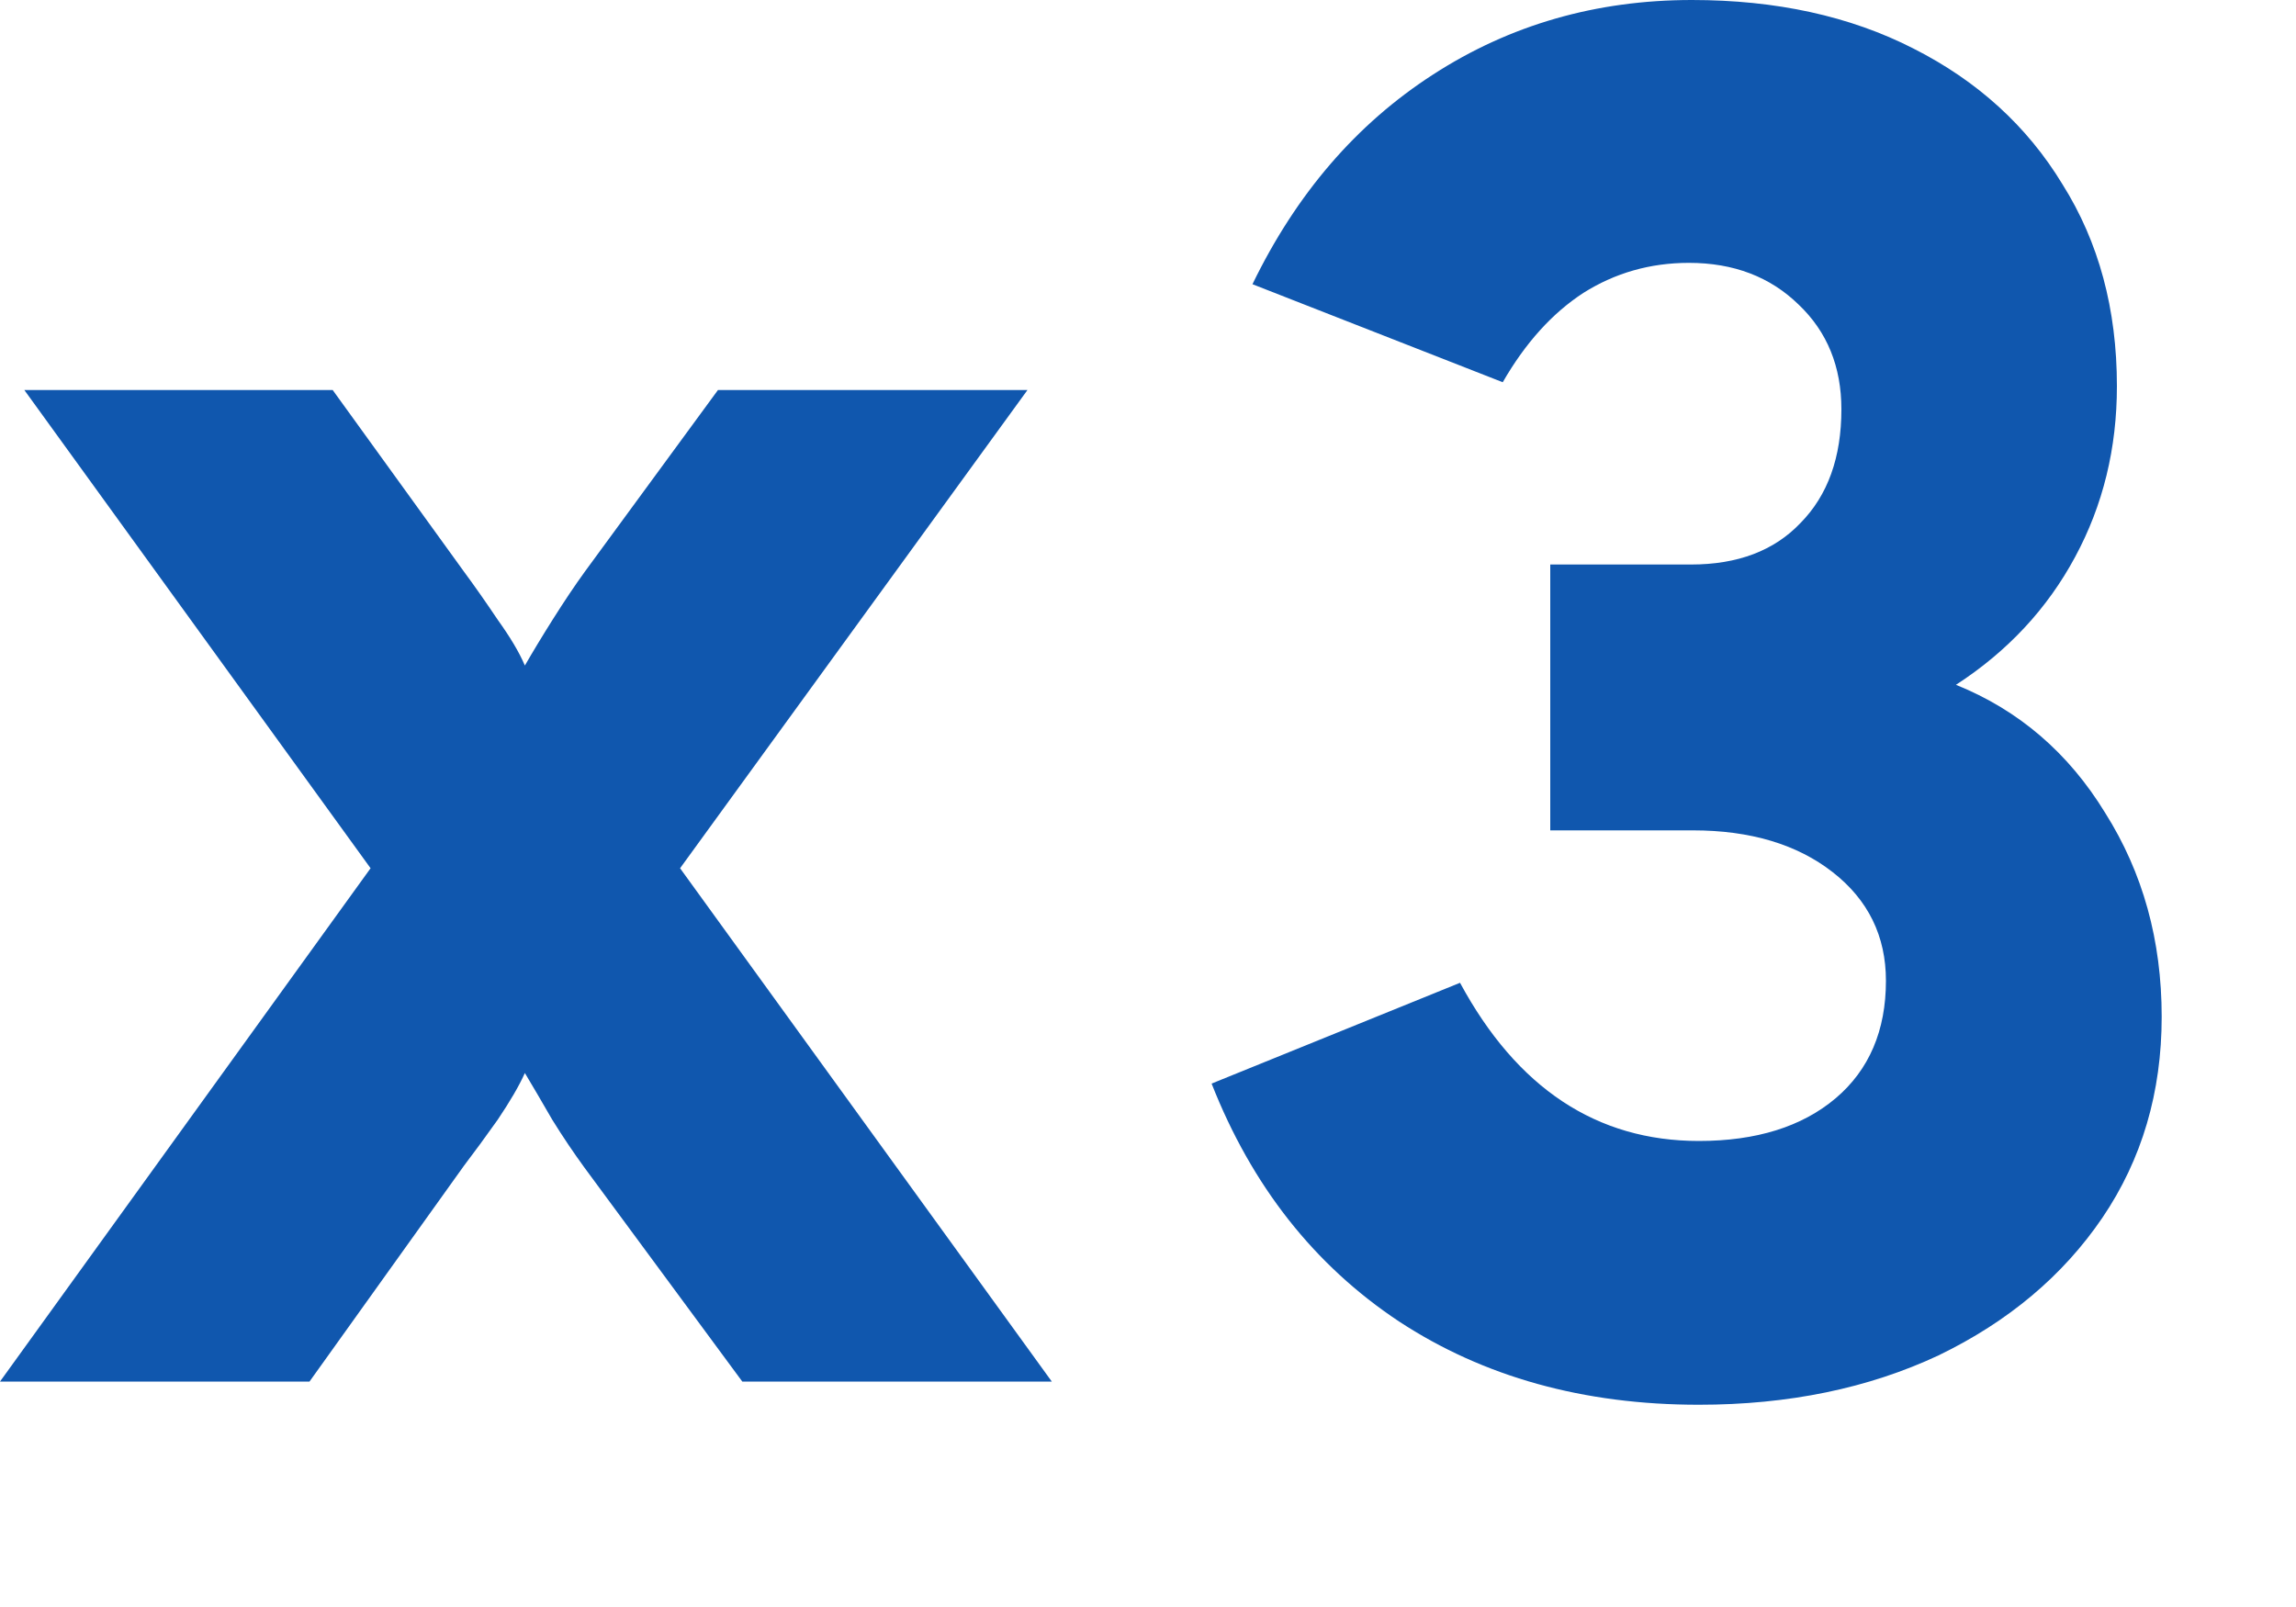 <svg width="10" height="7" viewBox="0 0 10 7" fill="none" xmlns="http://www.w3.org/2000/svg">
<g id="Group 40">
<g id="x3">
<path id="Vector" d="M7.399 6.119C6.897 6.119 6.462 5.998 6.093 5.756C5.724 5.511 5.452 5.165 5.277 4.72L6.359 4.281C6.607 4.74 6.954 4.97 7.399 4.97C7.649 4.97 7.848 4.908 7.995 4.784C8.141 4.66 8.214 4.489 8.214 4.272C8.214 4.078 8.137 3.92 7.982 3.799C7.827 3.678 7.624 3.617 7.373 3.617H6.752V2.459H7.365C7.568 2.459 7.727 2.399 7.842 2.278C7.961 2.157 8.02 1.992 8.02 1.783C8.02 1.597 7.958 1.445 7.834 1.327C7.71 1.206 7.551 1.145 7.356 1.145C7.187 1.145 7.034 1.189 6.896 1.276C6.761 1.364 6.644 1.493 6.545 1.665L5.455 1.238C5.646 0.844 5.908 0.54 6.241 0.325C6.576 0.108 6.952 0 7.369 0C7.735 0 8.057 0.07 8.333 0.211C8.612 0.352 8.829 0.549 8.983 0.803C9.141 1.054 9.22 1.347 9.22 1.682C9.22 1.952 9.16 2.2 9.038 2.426C8.917 2.651 8.744 2.837 8.519 2.983C8.792 3.093 9.009 3.279 9.169 3.541C9.333 3.801 9.415 4.096 9.415 4.429C9.415 4.758 9.329 5.05 9.157 5.304C8.985 5.557 8.747 5.757 8.443 5.904C8.138 6.047 7.79 6.119 7.399 6.119Z" fill="#1057AE"/>
<path id="Vector_2" d="M0 6.018L1.614 3.782L0.106 1.699H1.449L2.02 2.489C2.068 2.554 2.117 2.624 2.168 2.7C2.221 2.774 2.261 2.84 2.286 2.899C2.32 2.84 2.361 2.772 2.409 2.696C2.457 2.62 2.503 2.551 2.548 2.489L3.127 1.699H4.475L2.962 3.782L4.581 6.018H3.233L2.544 5.084C2.499 5.022 2.452 4.953 2.405 4.877C2.359 4.798 2.32 4.73 2.286 4.674C2.261 4.73 2.221 4.798 2.168 4.877C2.114 4.953 2.065 5.02 2.02 5.079L1.348 6.018H0Z" fill="#1057AE"/>
</g>
</g>
</svg>
